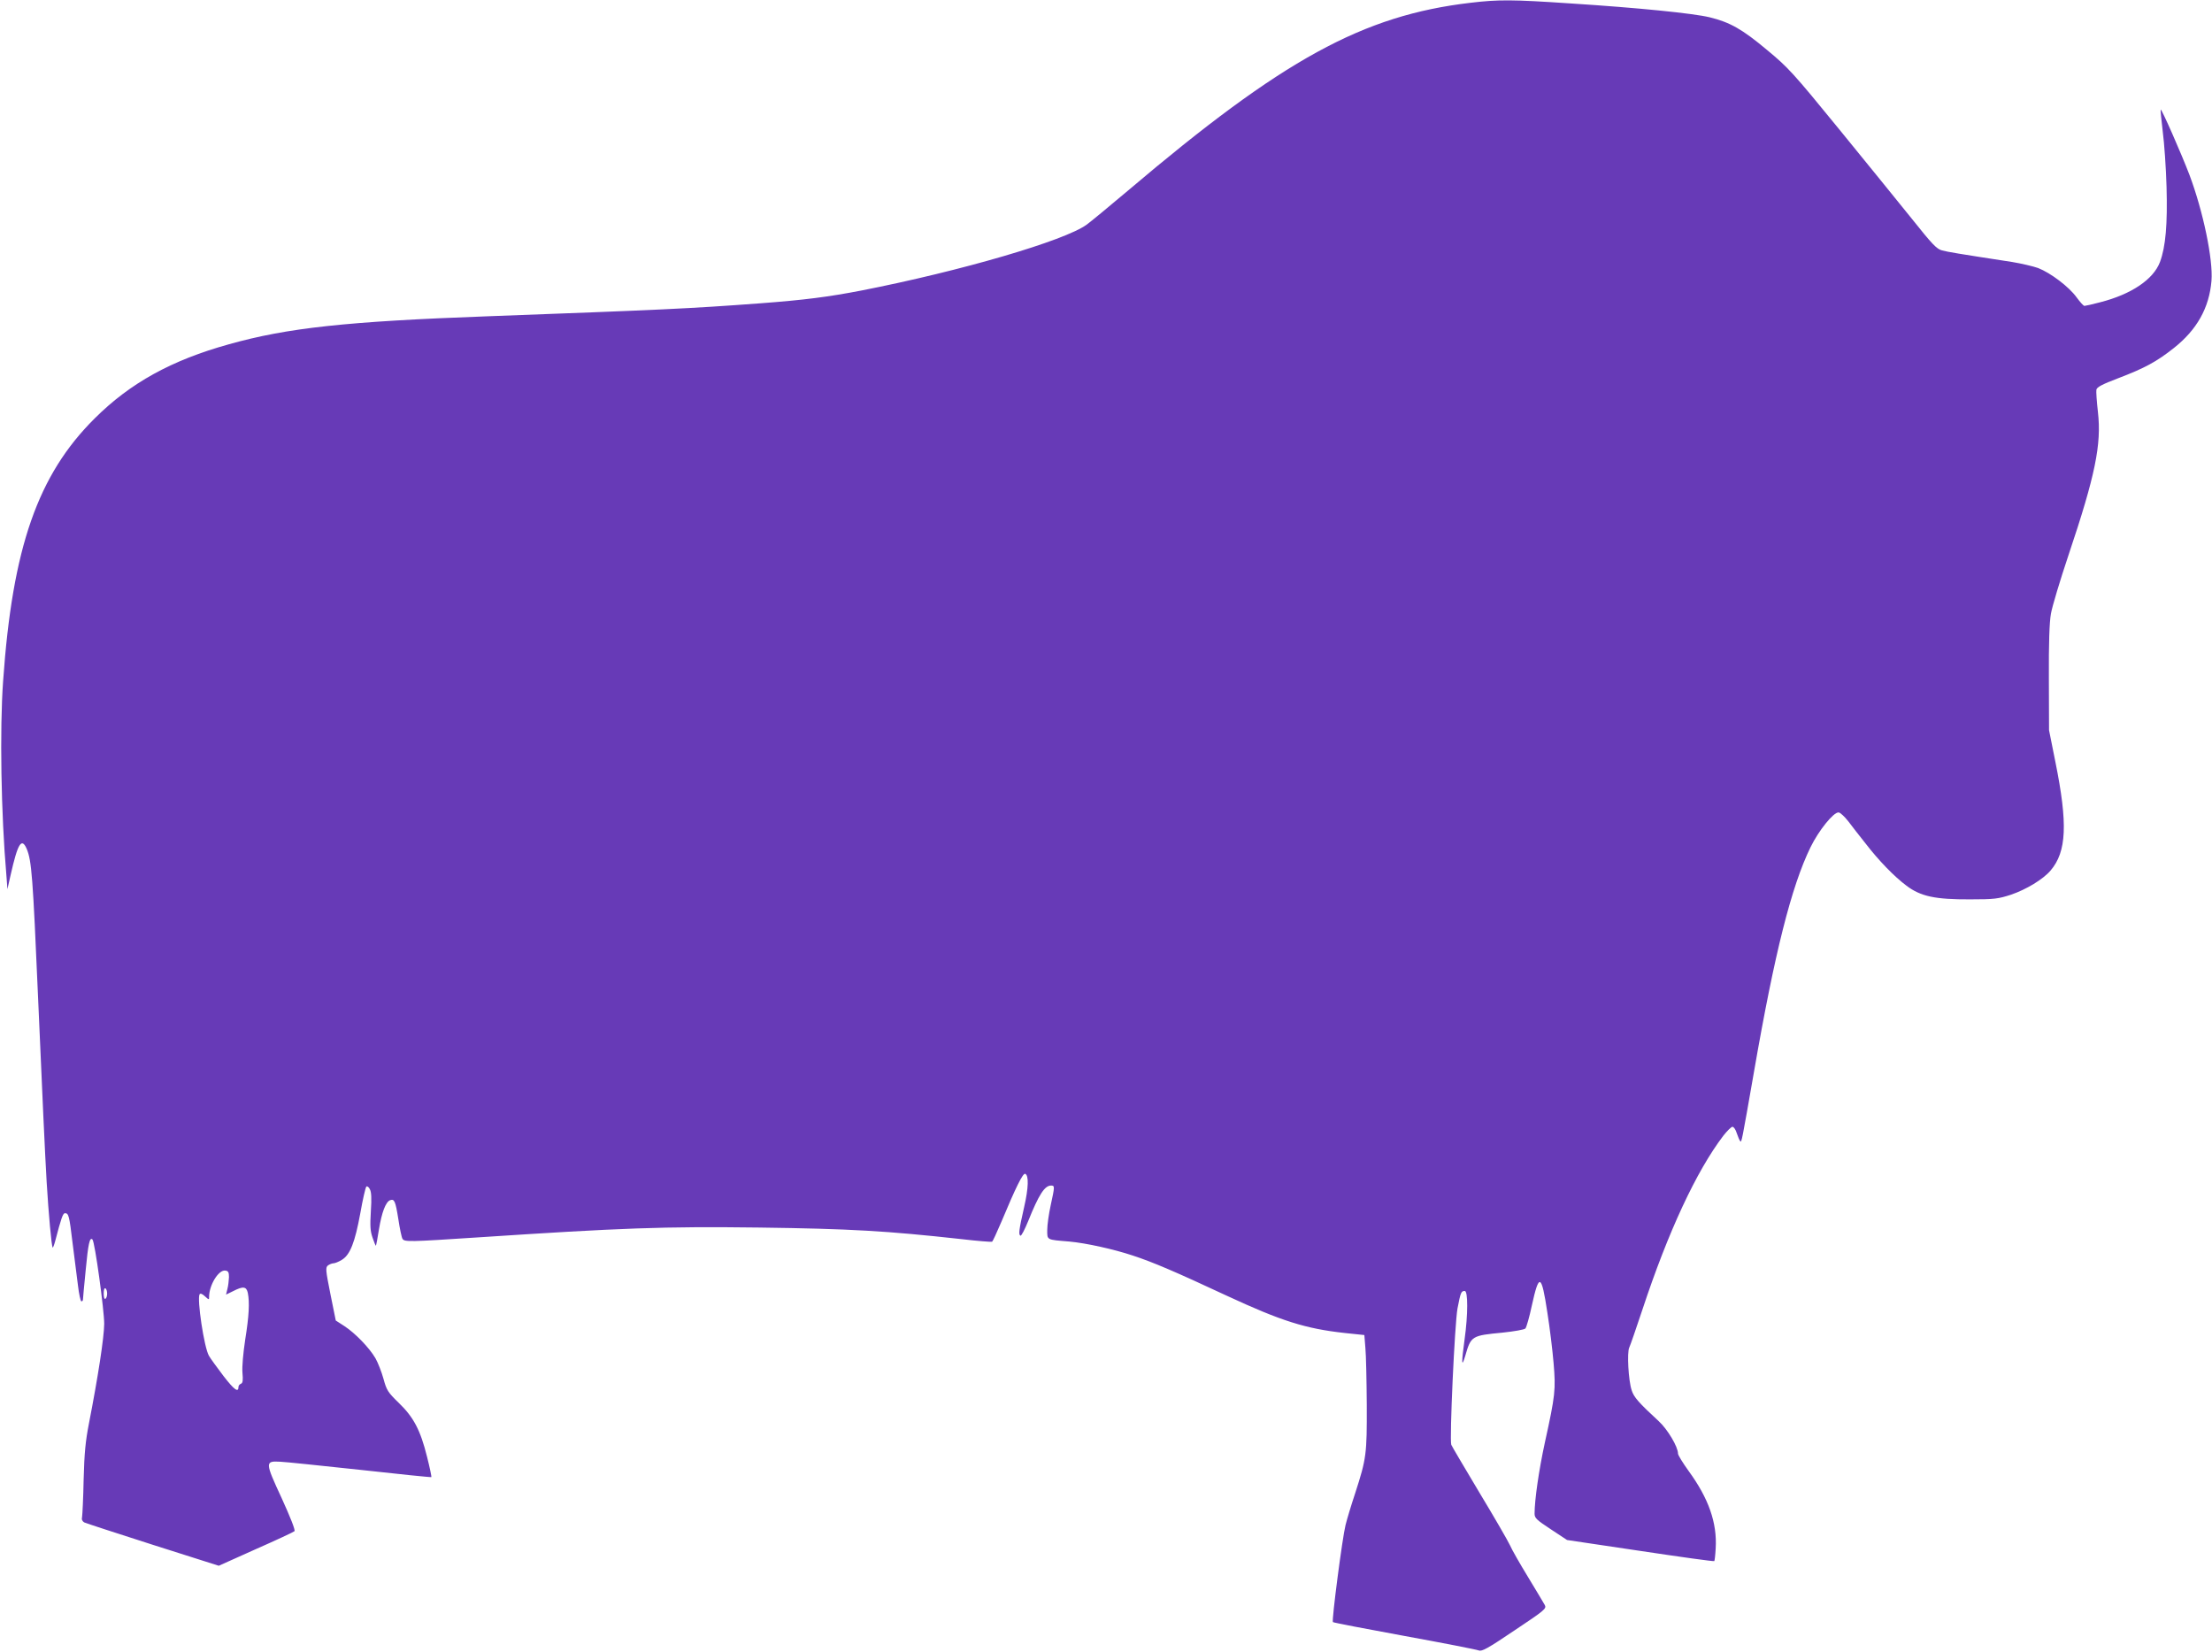 <?xml version="1.0" standalone="no"?>
<!DOCTYPE svg PUBLIC "-//W3C//DTD SVG 20010904//EN"
 "http://www.w3.org/TR/2001/REC-SVG-20010904/DTD/svg10.dtd">
<svg version="1.0" xmlns="http://www.w3.org/2000/svg"
 width="1280pt" height="956pt" viewBox="0 0 1280 956"
 preserveAspectRatio="xMidYMid meet">
<g transform="translate(0,956) scale(0.1,-0.1)"
fill="#673ab7" stroke="none">
<path d="M8510 9544 c-624 -73 -1087 -327 -1983 -1087 -110 -93 -217 -181
-239 -197 -128 -93 -727 -268 -1303 -381 -192 -37 -331 -55 -585 -74 -414 -31
-578 -38 -1575 -75 -822 -30 -1162 -67 -1500 -162 -332 -92 -571 -224 -776
-428 -330 -327 -477 -748 -531 -1521 -20 -278 -12 -769 19 -1124 l6 -80 18 80
c42 186 64 222 94 152 28 -68 35 -157 65 -852 26 -597 40 -904 50 -1075 11
-182 28 -372 35 -379 2 -1 9 17 15 40 34 130 44 159 56 159 21 0 25 -13 44
-173 11 -83 25 -194 31 -244 6 -51 15 -93 20 -93 5 0 9 4 9 10 0 5 7 83 16
172 14 149 23 192 39 176 14 -14 68 -409 68 -488 -1 -82 -36 -308 -88 -575
-20 -102 -27 -171 -31 -325 -2 -107 -7 -205 -9 -217 -4 -15 1 -25 12 -32 10
-5 189 -63 398 -130 l381 -121 214 96 c118 52 219 99 224 104 6 6 -24 81 -74
191 -97 209 -97 216 -9 211 30 -1 238 -23 463 -47 225 -25 411 -44 412 -42 2
2 -9 55 -25 118 -38 153 -77 228 -163 311 -64 62 -71 74 -89 140 -11 40 -32
93 -46 118 -36 62 -118 146 -179 186 l-51 33 -31 153 c-28 140 -29 154 -14
166 9 6 23 12 31 12 9 0 31 9 49 20 48 29 76 101 107 270 14 80 30 149 35 154
4 4 14 -2 20 -15 9 -16 11 -52 6 -127 -5 -84 -4 -114 10 -154 9 -27 18 -48 19
-46 2 2 10 44 18 95 16 98 39 158 64 168 25 9 31 -3 48 -109 8 -54 19 -106 24
-114 11 -19 39 -18 436 8 833 55 1075 64 1627 57 527 -7 737 -19 1172 -67 93
-11 172 -17 177 -15 4 3 28 55 54 116 83 199 124 281 137 277 22 -8 20 -81 -6
-194 -30 -132 -33 -158 -21 -164 5 -3 25 36 45 85 61 152 95 205 132 205 22 0
22 -4 -2 -114 -11 -50 -20 -114 -20 -143 0 -59 -6 -56 128 -67 97 -9 256 -44
367 -81 116 -38 245 -93 545 -233 315 -146 454 -190 680 -215 l115 -12 6 -75
c4 -41 7 -190 8 -330 1 -284 -2 -309 -67 -510 -23 -69 -48 -152 -56 -185 -18
-71 -81 -553 -73 -561 2 -3 189 -39 413 -80 225 -41 419 -79 431 -84 18 -7 50
10 207 116 177 118 186 126 175 147 -7 12 -50 85 -97 162 -47 77 -94 159 -104
183 -11 24 -90 161 -177 305 -86 144 -160 269 -163 277 -11 30 20 703 36 789
18 93 21 101 42 101 19 0 19 -137 -1 -280 -19 -138 -18 -169 4 -95 33 115 37
117 216 134 66 7 125 17 132 24 6 7 23 66 37 132 42 191 56 185 90 -40 14 -88
30 -220 36 -292 13 -153 10 -186 -50 -458 -35 -161 -60 -334 -60 -414 0 -25
12 -36 94 -90 l94 -62 423 -63 c233 -35 426 -62 429 -59 2 2 6 35 8 73 9 149
-41 290 -157 449 -33 46 -61 91 -61 100 0 39 -60 140 -111 187 -116 107 -145
140 -157 179 -19 56 -28 220 -14 248 6 12 40 111 76 219 149 451 312 801 468
1006 22 28 46 52 53 52 8 0 19 -17 25 -37 7 -21 16 -42 20 -46 8 -9 8 -9 80
403 119 686 216 1071 327 1298 47 96 132 202 162 201 9 0 34 -23 56 -51 22
-29 66 -86 99 -127 76 -99 167 -193 238 -246 82 -62 167 -80 368 -79 141 0
163 3 237 27 88 30 186 89 229 140 93 109 100 270 28 627 l-37 185 -1 300 c-1
203 3 324 12 374 7 41 53 194 102 340 155 461 191 640 170 826 -7 61 -11 119
-9 130 3 15 33 31 125 66 155 59 223 96 323 175 134 106 205 233 218 389 10
123 -48 401 -127 612 -46 121 -162 385 -167 379 -2 -2 4 -59 12 -127 9 -68 19
-213 22 -321 6 -215 -5 -345 -38 -434 -38 -101 -166 -187 -346 -233 -45 -12
-86 -21 -91 -21 -6 0 -26 23 -46 50 -43 60 -150 141 -222 169 -28 10 -96 26
-150 35 -319 49 -372 58 -406 67 -31 8 -56 34 -174 182 -76 94 -266 329 -423
521 -266 326 -294 356 -416 457 -143 120 -214 160 -332 189 -96 23 -413 55
-803 80 -339 23 -421 23 -580 4z m-7185 -7374 c-1 -19 -4 -50 -9 -68 l-8 -33
41 20 c58 30 77 27 85 -10 11 -55 7 -133 -15 -270 -12 -80 -19 -158 -16 -192
4 -44 2 -60 -9 -64 -8 -3 -14 -11 -14 -18 0 -35 -24 -18 -86 62 -37 49 -76
102 -85 118 -28 48 -70 329 -54 356 5 7 16 2 31 -12 23 -21 24 -21 24 -3 0 68
55 158 94 152 17 -2 21 -10 21 -38z m-705 -95 c0 -13 -4 -27 -10 -30 -6 -4
-10 8 -10 30 0 22 4 34 10 30 6 -3 10 -17 10 -30z"/>
</g>
</svg>
